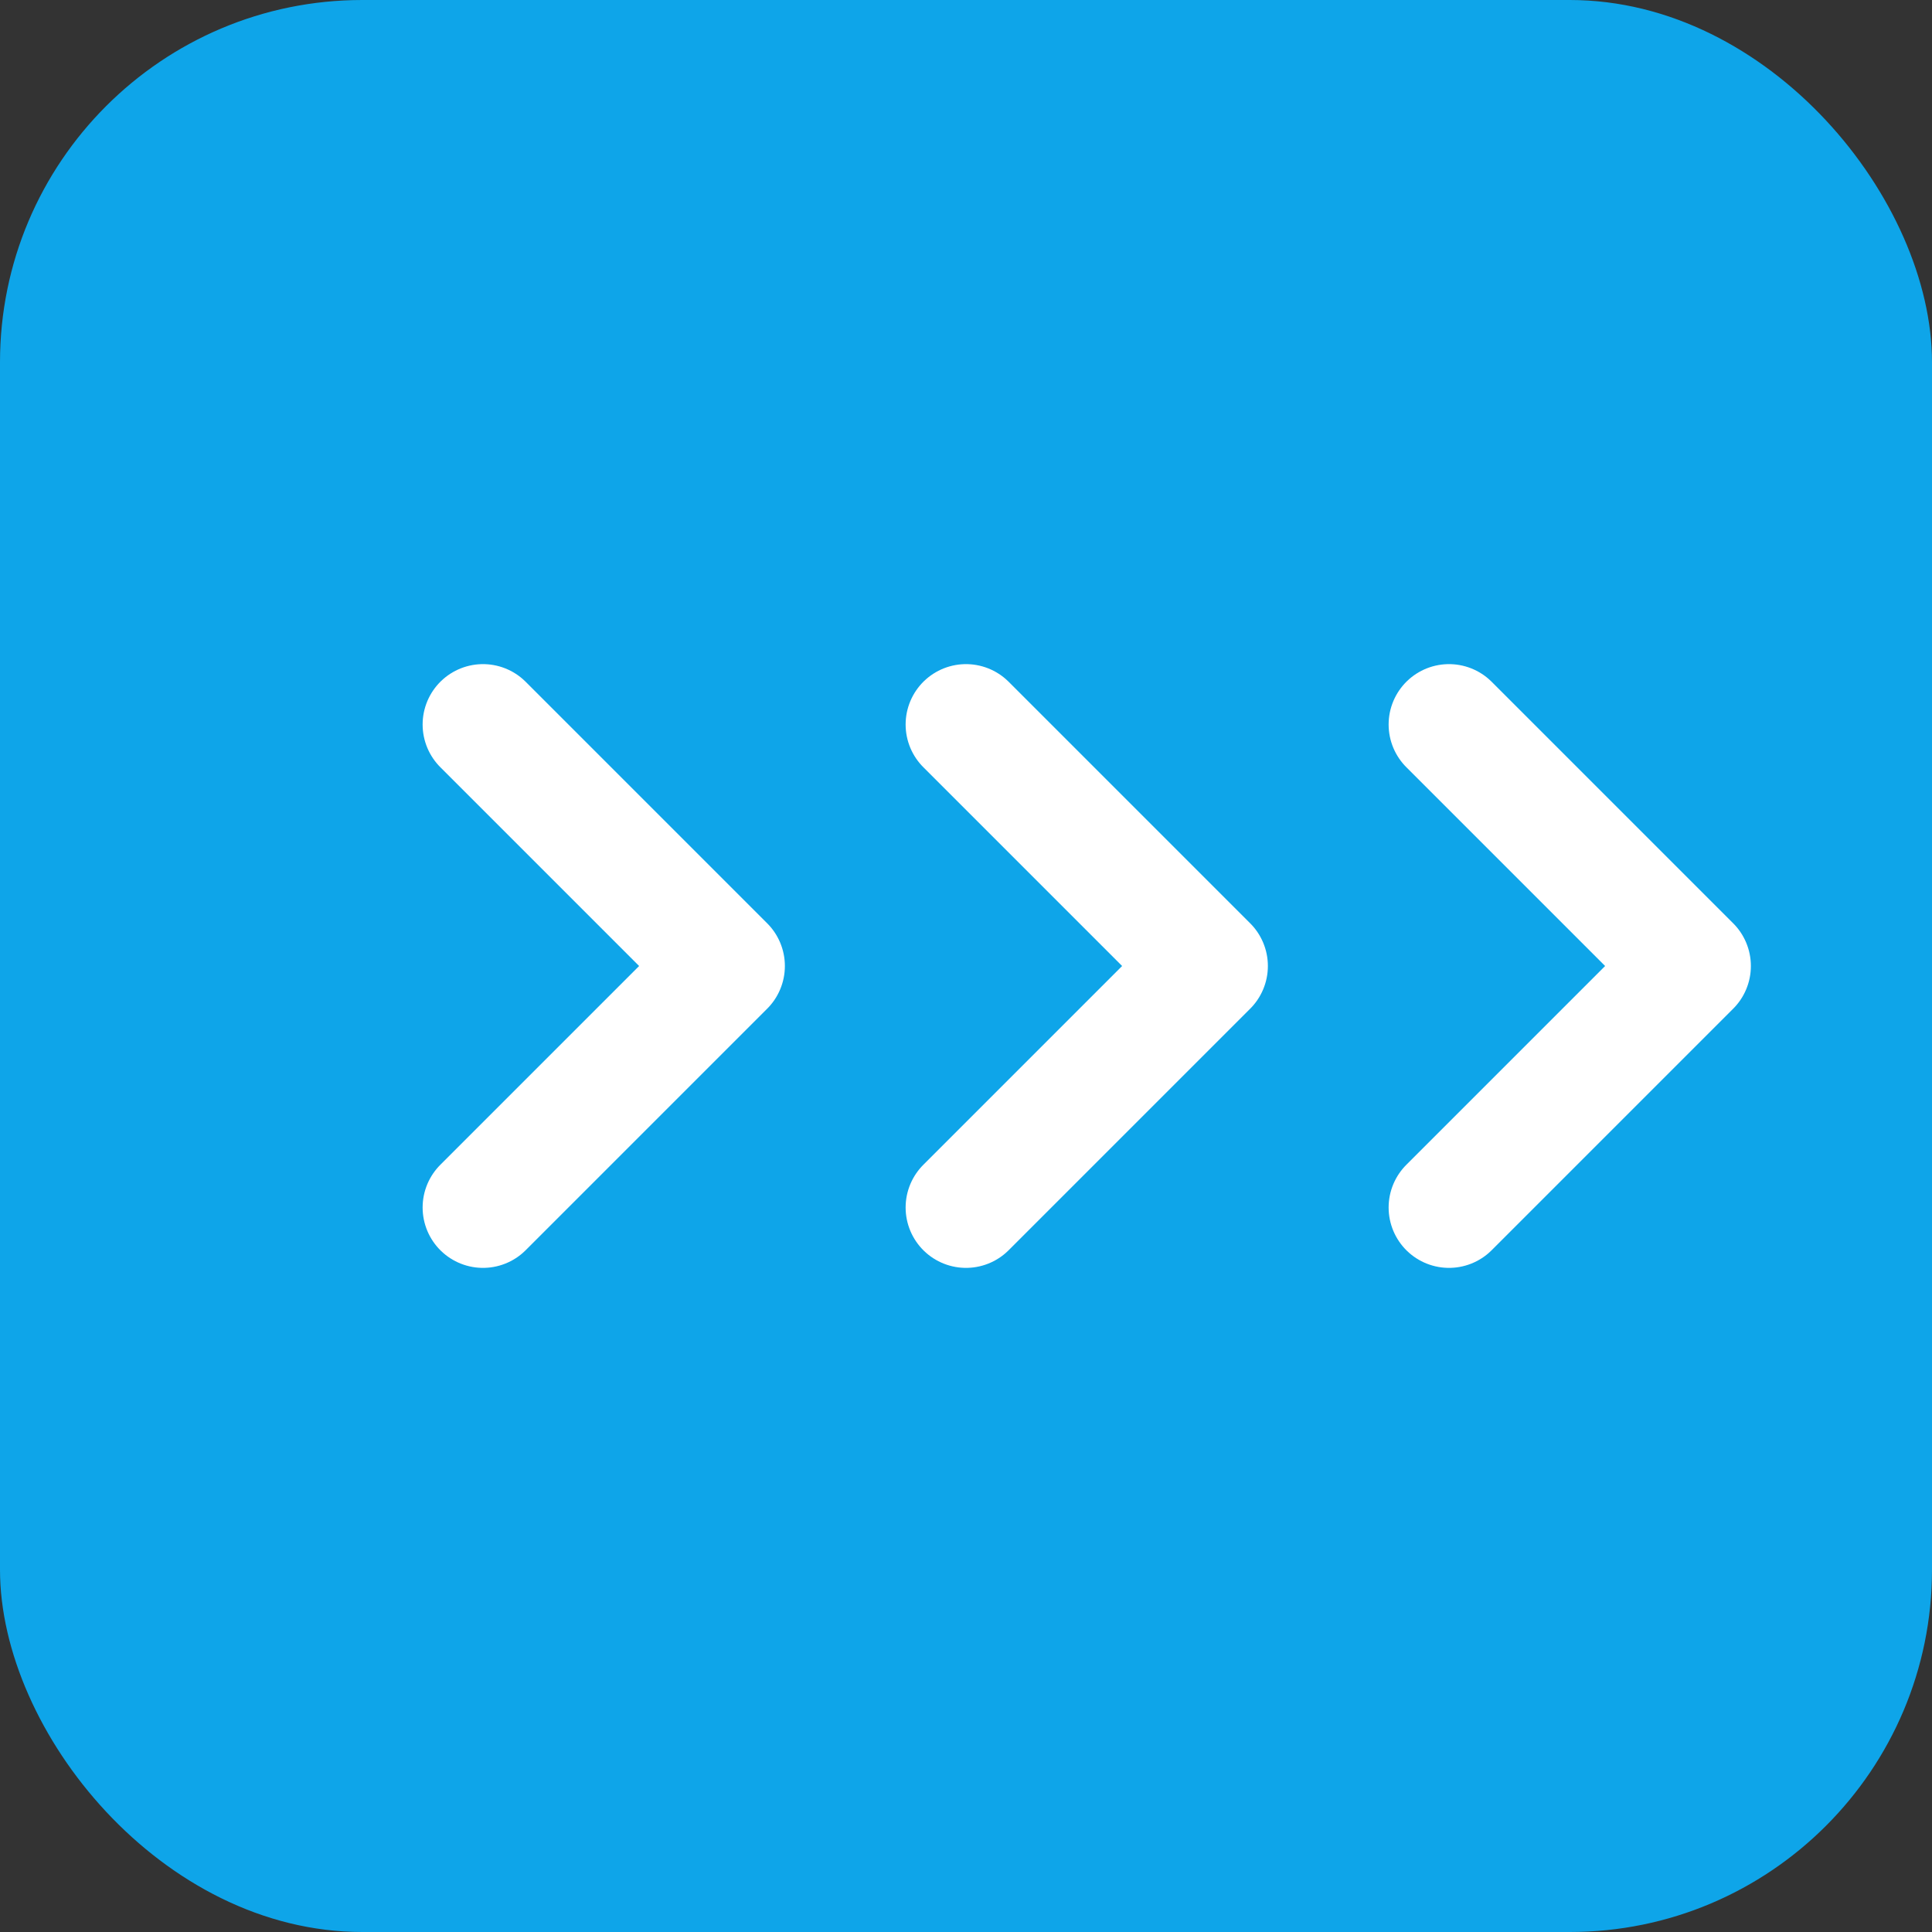 <svg width="32" height="32" viewBox="0 0 32 32" fill="none" xmlns="http://www.w3.org/2000/svg">
  <rect x="0" y="0" width="32" height="32" fill="#333333" stroke="none"/>
  <rect width="32" height="32" rx="6" fill="#0ea5e9"/>
  <path d="M8 12L12 16L8 20" stroke="white" stroke-width="2" stroke-linecap="round" stroke-linejoin="round"/>
  <path d="M16 12L20 16L16 20" stroke="white" stroke-width="2" stroke-linecap="round" stroke-linejoin="round"/>
  <path d="M24 12L28 16L24 20" stroke="white" stroke-width="2" stroke-linecap="round" stroke-linejoin="round"/>
</svg>
